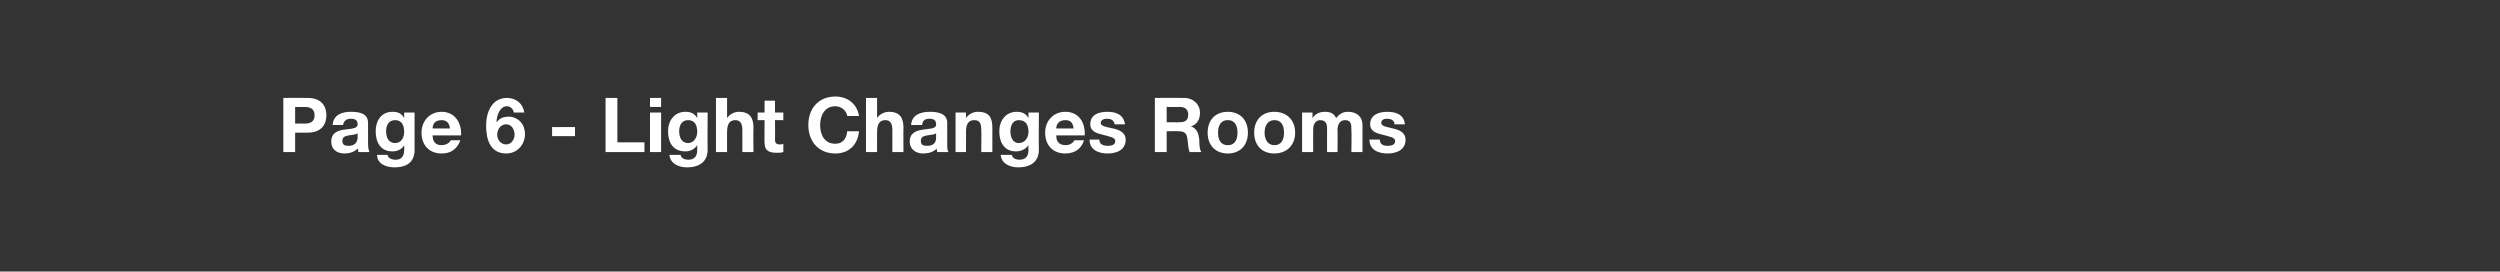 <?xml version="1.0" standalone="no"?>
<!DOCTYPE svg PUBLIC "-//W3C//DTD SVG 1.1//EN" "http://www.w3.org/Graphics/SVG/1.1/DTD/svg11.dtd">
<svg xmlns="http://www.w3.org/2000/svg" version="1.1" width="360px" height="39.1px" viewBox="0 -1 360 39.1" style="top:-1px">
  <rect x="0" y="-1" width="360" height="39.1" fill="#333333" stroke="none"/>
  <desc>Page 6 - Light Changes Rooms</desc>
  <defs/>
  <g id="Polygon26495">
    <path d="M 42.5 16.8 C 42.5 16.8 43.83 16.78 43.8 16.8 C 44.6 16.8 45.3 16.6 45.3 15.6 C 45.3 14.6 44.6 14.4 43.8 14.4 C 43.83 14.42 42.5 14.4 42.5 14.4 L 42.5 16.8 Z M 40.8 13.1 C 40.8 13.1 44.3 13.08 44.3 13.1 C 46.3 13.1 47 14.3 47 15.6 C 47 16.9 46.3 18.1 44.3 18.1 C 44.3 18.12 42.5 18.1 42.5 18.1 L 42.5 20.9 L 40.8 20.9 L 40.8 13.1 Z M 47.9 17 C 48 15.5 49.3 15.1 50.5 15.1 C 51.7 15.1 53 15.3 53 16.7 C 53 16.7 53 19.7 53 19.7 C 53 20.2 53.1 20.7 53.2 20.9 C 53.2 20.9 51.6 20.9 51.6 20.9 C 51.6 20.8 51.6 20.6 51.5 20.4 C 51 20.9 50.3 21.1 49.6 21.1 C 48.5 21.1 47.7 20.5 47.7 19.4 C 47.7 16.8 51.5 18.2 51.5 16.9 C 51.5 16.2 51 16.1 50.5 16.1 C 49.9 16.1 49.5 16.4 49.4 17 C 49.4 17 47.9 17 47.9 17 Z M 51.5 18.2 C 51.2 18.4 50.7 18.4 50.2 18.5 C 49.7 18.6 49.3 18.7 49.3 19.3 C 49.3 19.9 49.7 20 50.2 20 C 51.4 20 51.5 19.1 51.5 18.7 C 51.5 18.7 51.5 18.2 51.5 18.2 Z M 58.2 18 C 58.2 17.1 57.9 16.3 56.9 16.3 C 56 16.3 55.6 17 55.6 17.9 C 55.6 18.7 55.9 19.6 56.9 19.6 C 57.8 19.6 58.2 18.8 58.2 18 Z M 59.7 20.6 C 59.7 21.5 59.4 23.1 56.8 23.1 C 55.6 23.1 54.3 22.6 54.3 21.3 C 54.3 21.3 55.8 21.3 55.8 21.3 C 55.9 21.8 56.4 22 57 22 C 57.8 22 58.2 21.5 58.2 20.6 C 58.23 20.64 58.2 19.9 58.2 19.9 C 58.2 19.9 58.21 19.89 58.2 19.9 C 57.9 20.5 57.2 20.8 56.5 20.8 C 54.8 20.8 54.1 19.5 54.1 17.9 C 54.1 16.4 54.9 15.1 56.5 15.1 C 57.3 15.1 57.8 15.3 58.2 16 C 58.21 16.01 58.2 16 58.2 16 L 58.2 15.2 L 59.7 15.2 C 59.7 15.2 59.71 20.57 59.7 20.6 Z M 64.8 17.5 C 64.7 16.7 64.3 16.3 63.6 16.3 C 62.5 16.3 62.3 17 62.3 17.5 C 62.3 17.5 64.8 17.5 64.8 17.5 Z M 62.3 18.5 C 62.3 19.5 62.8 19.9 63.6 19.9 C 64.3 19.9 64.8 19.5 64.9 19.2 C 64.9 19.2 66.3 19.2 66.3 19.2 C 65.8 20.5 64.9 21.1 63.6 21.1 C 61.8 21.1 60.7 19.9 60.7 18.1 C 60.7 16.4 61.9 15.1 63.6 15.1 C 65.5 15.1 66.5 16.7 66.4 18.5 C 66.4 18.5 62.3 18.5 62.3 18.5 Z M 71.6 18.4 C 71.6 19.1 72.1 19.8 72.9 19.8 C 73.6 19.8 74.1 19.1 74.1 18.4 C 74.1 17.7 73.7 16.9 72.9 16.9 C 72.1 16.9 71.6 17.6 71.6 18.4 Z M 74 15.2 C 73.9 14.7 73.5 14.3 73 14.3 C 71.9 14.3 71.5 15.8 71.5 16.6 C 71.5 16.6 71.5 16.6 71.5 16.6 C 72 16 72.5 15.8 73.3 15.8 C 73.9 15.8 74.6 16.1 75 16.6 C 75.4 17 75.6 17.7 75.6 18.3 C 75.6 19.8 74.5 21.1 72.9 21.1 C 70.6 21.1 70 19.1 70 17.1 C 70 15.2 70.8 13.1 73 13.1 C 74.3 13.1 75.3 13.9 75.5 15.2 C 75.5 15.2 74 15.2 74 15.2 Z M 79.5 17.3 L 82.8 17.3 L 82.8 18.6 L 79.5 18.6 L 79.5 17.3 Z M 87.2 13.1 L 88.9 13.1 L 88.9 19.5 L 92.8 19.5 L 92.8 20.9 L 87.2 20.9 L 87.2 13.1 Z M 95.2 14.4 L 93.6 14.4 L 93.6 13.1 L 95.2 13.1 L 95.2 14.4 Z M 93.6 15.2 L 95.2 15.2 L 95.2 20.9 L 93.6 20.9 L 93.6 15.2 Z M 100.4 18 C 100.4 17.1 100.1 16.3 99.1 16.3 C 98.2 16.3 97.8 17 97.8 17.9 C 97.8 18.7 98.1 19.6 99.1 19.6 C 99.9 19.6 100.4 18.8 100.4 18 Z M 101.9 20.6 C 101.9 21.5 101.5 23.1 98.9 23.1 C 97.8 23.1 96.5 22.6 96.4 21.3 C 96.4 21.3 98 21.3 98 21.3 C 98.1 21.8 98.6 22 99.1 22 C 100 22 100.4 21.5 100.4 20.6 C 100.39 20.64 100.4 19.9 100.4 19.9 C 100.4 19.9 100.37 19.89 100.4 19.9 C 100 20.5 99.4 20.8 98.7 20.8 C 96.9 20.8 96.2 19.5 96.2 17.9 C 96.2 16.4 97.1 15.1 98.7 15.1 C 99.4 15.1 100 15.3 100.4 16 C 100.37 16.01 100.4 16 100.4 16 L 100.4 15.2 L 101.9 15.2 C 101.9 15.2 101.87 20.57 101.9 20.6 Z M 103.1 13.1 L 104.7 13.1 L 104.7 16 C 104.7 16 104.72 16.04 104.7 16 C 105.1 15.4 105.8 15.1 106.4 15.1 C 108 15.1 108.5 16 108.5 17.4 C 108.46 17.44 108.5 20.9 108.5 20.9 L 106.9 20.9 C 106.9 20.9 106.9 17.72 106.9 17.7 C 106.9 16.8 106.6 16.3 105.9 16.3 C 105.1 16.3 104.7 16.8 104.7 18 C 104.69 17.95 104.7 20.9 104.7 20.9 L 103.1 20.9 L 103.1 13.1 Z M 111.6 15.2 L 112.8 15.2 L 112.8 16.3 L 111.6 16.3 C 111.6 16.3 111.63 19.11 111.6 19.1 C 111.6 19.6 111.8 19.8 112.3 19.8 C 112.5 19.8 112.6 19.8 112.8 19.7 C 112.8 19.7 112.8 20.9 112.8 20.9 C 112.5 21 112.2 21 111.9 21 C 110.9 21 110.1 20.8 110.1 19.6 C 110.07 19.65 110.1 16.3 110.1 16.3 L 109.1 16.3 L 109.1 15.2 L 110.1 15.2 L 110.1 13.5 L 111.6 13.5 L 111.6 15.2 Z M 122 15.7 C 121.9 14.9 121.1 14.3 120.3 14.3 C 118.7 14.3 118.1 15.7 118.1 17 C 118.1 18.4 118.7 19.7 120.3 19.7 C 121.3 19.7 121.9 19 122 17.9 C 122 17.9 123.7 17.9 123.7 17.9 C 123.5 19.9 122.2 21.1 120.3 21.1 C 117.8 21.1 116.4 19.3 116.4 17 C 116.4 14.7 117.8 12.9 120.3 12.9 C 122 12.9 123.4 13.9 123.7 15.7 C 123.7 15.7 122 15.7 122 15.7 Z M 124.7 13.1 L 126.3 13.1 L 126.3 16 C 126.3 16 126.33 16.04 126.3 16 C 126.7 15.4 127.4 15.1 128 15.1 C 129.6 15.1 130.1 16 130.1 17.4 C 130.07 17.44 130.1 20.9 130.1 20.9 L 128.5 20.9 C 128.5 20.9 128.51 17.72 128.5 17.7 C 128.5 16.8 128.2 16.3 127.5 16.3 C 126.7 16.3 126.3 16.8 126.3 18 C 126.29 17.95 126.3 20.9 126.3 20.9 L 124.7 20.9 L 124.7 13.1 Z M 131.2 17 C 131.3 15.5 132.6 15.1 133.9 15.1 C 135 15.1 136.4 15.3 136.4 16.7 C 136.4 16.7 136.4 19.7 136.4 19.7 C 136.4 20.2 136.4 20.7 136.6 20.9 C 136.6 20.9 135 20.9 135 20.9 C 134.9 20.8 134.9 20.6 134.9 20.4 C 134.4 20.9 133.7 21.1 132.9 21.1 C 131.9 21.1 131 20.5 131 19.4 C 131 16.8 134.9 18.2 134.8 16.9 C 134.8 16.2 134.3 16.1 133.8 16.1 C 133.2 16.1 132.8 16.4 132.8 17 C 132.8 17 131.2 17 131.2 17 Z M 134.8 18.2 C 134.5 18.4 134 18.4 133.5 18.5 C 133 18.6 132.6 18.7 132.6 19.3 C 132.6 19.9 133 20 133.5 20 C 134.8 20 134.8 19.1 134.8 18.7 C 134.8 18.7 134.8 18.2 134.8 18.2 Z M 137.6 15.2 L 139.1 15.2 L 139.1 16 C 139.1 16 139.09 16.04 139.1 16 C 139.5 15.4 140.2 15.1 140.8 15.1 C 142.5 15.1 142.9 16 142.9 17.4 C 142.9 17.44 142.9 20.9 142.9 20.9 L 141.3 20.9 C 141.3 20.9 141.34 17.72 141.3 17.7 C 141.3 16.8 141.1 16.3 140.3 16.3 C 139.5 16.3 139.1 16.8 139.1 18 C 139.13 17.95 139.1 20.9 139.1 20.9 L 137.6 20.9 L 137.6 15.2 Z M 148.1 18 C 148.1 17.1 147.8 16.3 146.7 16.3 C 145.9 16.3 145.5 17 145.5 17.9 C 145.5 18.7 145.8 19.6 146.7 19.6 C 147.6 19.6 148.1 18.8 148.1 18 Z M 149.6 20.6 C 149.6 21.5 149.2 23.1 146.6 23.1 C 145.5 23.1 144.2 22.6 144.1 21.3 C 144.1 21.3 145.7 21.3 145.7 21.3 C 145.8 21.8 146.3 22 146.8 22 C 147.7 22 148.1 21.5 148.1 20.6 C 148.07 20.64 148.1 19.9 148.1 19.9 C 148.1 19.9 148.05 19.89 148.1 19.9 C 147.7 20.5 147 20.8 146.3 20.8 C 144.6 20.8 143.9 19.5 143.9 17.9 C 143.9 16.4 144.8 15.1 146.4 15.1 C 147.1 15.1 147.7 15.3 148.1 16 C 148.05 16.01 148.1 16 148.1 16 L 148.1 15.2 L 149.6 15.2 C 149.6 15.2 149.56 20.57 149.6 20.6 Z M 154.6 17.5 C 154.5 16.7 154.2 16.3 153.4 16.3 C 152.4 16.3 152.1 17 152.1 17.5 C 152.1 17.5 154.6 17.5 154.6 17.5 Z M 152.1 18.5 C 152.1 19.5 152.6 19.9 153.5 19.9 C 154.1 19.9 154.6 19.5 154.7 19.2 C 154.7 19.2 156.1 19.2 156.1 19.2 C 155.7 20.5 154.7 21.1 153.4 21.1 C 151.6 21.1 150.5 19.9 150.5 18.1 C 150.5 16.4 151.7 15.1 153.4 15.1 C 155.4 15.1 156.3 16.7 156.2 18.5 C 156.2 18.5 152.1 18.5 152.1 18.5 Z M 158.3 19.1 C 158.3 19.8 158.9 20 159.5 20 C 160 20 160.6 19.9 160.6 19.3 C 160.6 18.8 159.9 18.7 158.8 18.4 C 157.9 18.2 157 17.9 157 16.9 C 157 15.5 158.2 15.1 159.5 15.1 C 160.7 15.1 161.8 15.5 162 16.9 C 162 16.9 160.5 16.9 160.5 16.9 C 160.4 16.3 160 16.1 159.4 16.1 C 159.1 16.1 158.5 16.2 158.5 16.7 C 158.5 17.2 159.4 17.3 160.3 17.5 C 161.2 17.7 162.1 18.1 162.1 19.1 C 162.1 20.6 160.8 21.1 159.5 21.1 C 158.2 21.1 156.9 20.6 156.9 19.1 C 156.9 19.1 158.3 19.1 158.3 19.1 Z M 168 16.6 C 168 16.6 169.88 16.63 169.9 16.6 C 170.7 16.6 171.1 16.3 171.1 15.5 C 171.1 14.8 170.7 14.4 169.9 14.4 C 169.88 14.42 168 14.4 168 14.4 L 168 16.6 Z M 166.3 13.1 C 166.3 13.1 170.49 13.08 170.5 13.1 C 171.9 13.1 172.8 14.1 172.8 15.2 C 172.8 16.2 172.4 16.9 171.5 17.2 C 171.5 17.2 171.5 17.2 171.5 17.2 C 172.4 17.5 172.6 18.3 172.7 19.1 C 172.7 19.6 172.7 20.5 173 20.9 C 173 20.9 171.3 20.9 171.3 20.9 C 171.1 20.4 171.1 19.7 171 19.1 C 170.9 18.2 170.6 17.9 169.7 17.9 C 169.71 17.87 168 17.9 168 17.9 L 168 20.9 L 166.3 20.9 L 166.3 13.1 Z M 176.8 19.9 C 177.9 19.9 178.2 19 178.2 18.1 C 178.2 17.2 177.9 16.3 176.8 16.3 C 175.7 16.3 175.4 17.2 175.4 18.1 C 175.4 19 175.7 19.9 176.8 19.9 Z M 176.8 15.1 C 178.6 15.1 179.7 16.3 179.7 18.1 C 179.7 19.9 178.6 21.1 176.8 21.1 C 175 21.1 173.9 19.9 173.9 18.1 C 173.9 16.3 175 15.1 176.8 15.1 Z M 183.5 19.9 C 184.6 19.9 184.9 19 184.9 18.1 C 184.9 17.2 184.6 16.3 183.5 16.3 C 182.5 16.3 182.1 17.2 182.1 18.1 C 182.1 19 182.5 19.9 183.5 19.9 Z M 183.5 15.1 C 185.3 15.1 186.5 16.3 186.5 18.1 C 186.5 19.9 185.3 21.1 183.5 21.1 C 181.7 21.1 180.6 19.9 180.6 18.1 C 180.6 16.3 181.7 15.1 183.5 15.1 Z M 187.5 15.2 L 189 15.2 L 189 16 C 189 16 189.01 16.02 189 16 C 189.4 15.4 190 15.1 190.8 15.1 C 191.5 15.1 192.1 15.3 192.4 16 C 192.8 15.5 193.3 15.1 194.1 15.1 C 195.3 15.1 196.2 15.7 196.2 17.1 C 196.21 17.13 196.2 20.9 196.2 20.9 L 194.6 20.9 C 194.6 20.9 194.65 17.71 194.6 17.7 C 194.6 17 194.6 16.3 193.7 16.3 C 192.8 16.3 192.6 17.1 192.6 17.8 C 192.64 17.77 192.6 20.9 192.6 20.9 L 191.1 20.9 C 191.1 20.9 191.08 17.74 191.1 17.7 C 191.1 17.1 191.1 16.3 190.1 16.3 C 189.8 16.3 189.1 16.5 189.1 17.6 C 189.08 17.63 189.1 20.9 189.1 20.9 L 187.5 20.9 L 187.5 15.2 Z M 198.7 19.1 C 198.7 19.8 199.2 20 199.8 20 C 200.3 20 200.9 19.9 200.9 19.3 C 200.9 18.8 200.2 18.7 199.1 18.4 C 198.2 18.2 197.3 17.9 197.3 16.9 C 197.3 15.5 198.6 15.1 199.8 15.1 C 201 15.1 202.2 15.5 202.3 16.9 C 202.3 16.9 200.8 16.9 200.8 16.9 C 200.8 16.3 200.3 16.1 199.7 16.1 C 199.4 16.1 198.9 16.2 198.9 16.7 C 198.9 17.2 199.8 17.3 200.6 17.5 C 201.5 17.7 202.4 18.1 202.4 19.1 C 202.4 20.6 201.1 21.1 199.8 21.1 C 198.5 21.1 197.2 20.6 197.2 19.1 C 197.2 19.1 198.7 19.1 198.7 19.1 Z " stroke="none" fill="#fff"/>
  </g>
</svg>